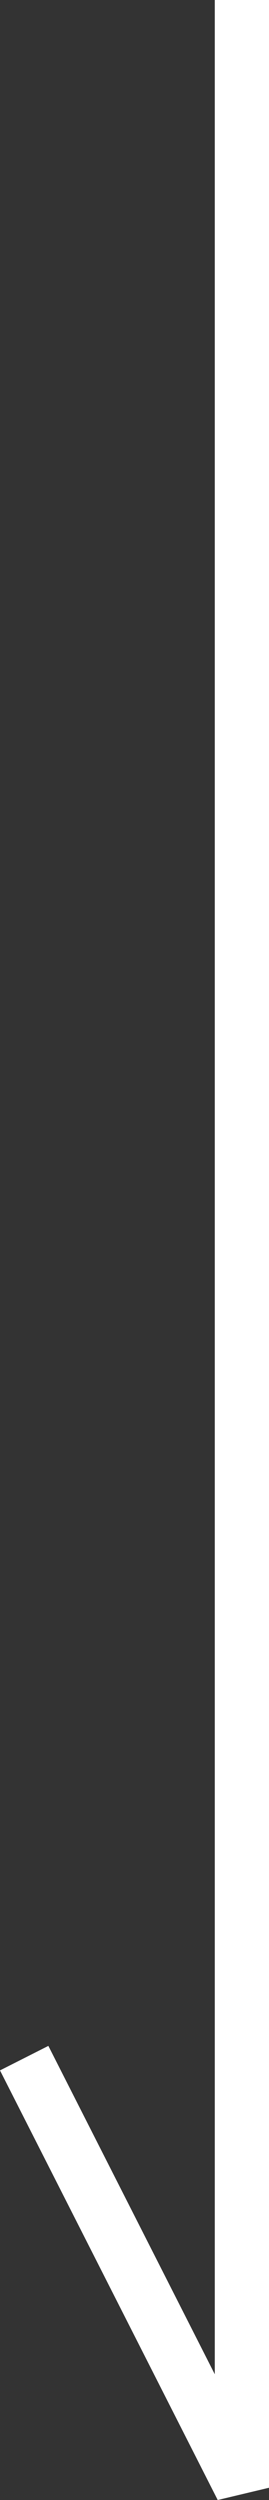 <svg xmlns="http://www.w3.org/2000/svg" width="4.962" height="46.101" viewBox="0 0 4.962 46.101">
  <rect x="0" y="0" width="4.962" height="46.101" fill="#333333" stroke="none"/>
  <path id="パス_16740" data-name="パス 16740" d="M14168.406,556.25v45.875l-4.016-7.922" transform="translate(-14163.944 -556.25)" fill="none" stroke="#fff" stroke-width="1"/>
</svg>
